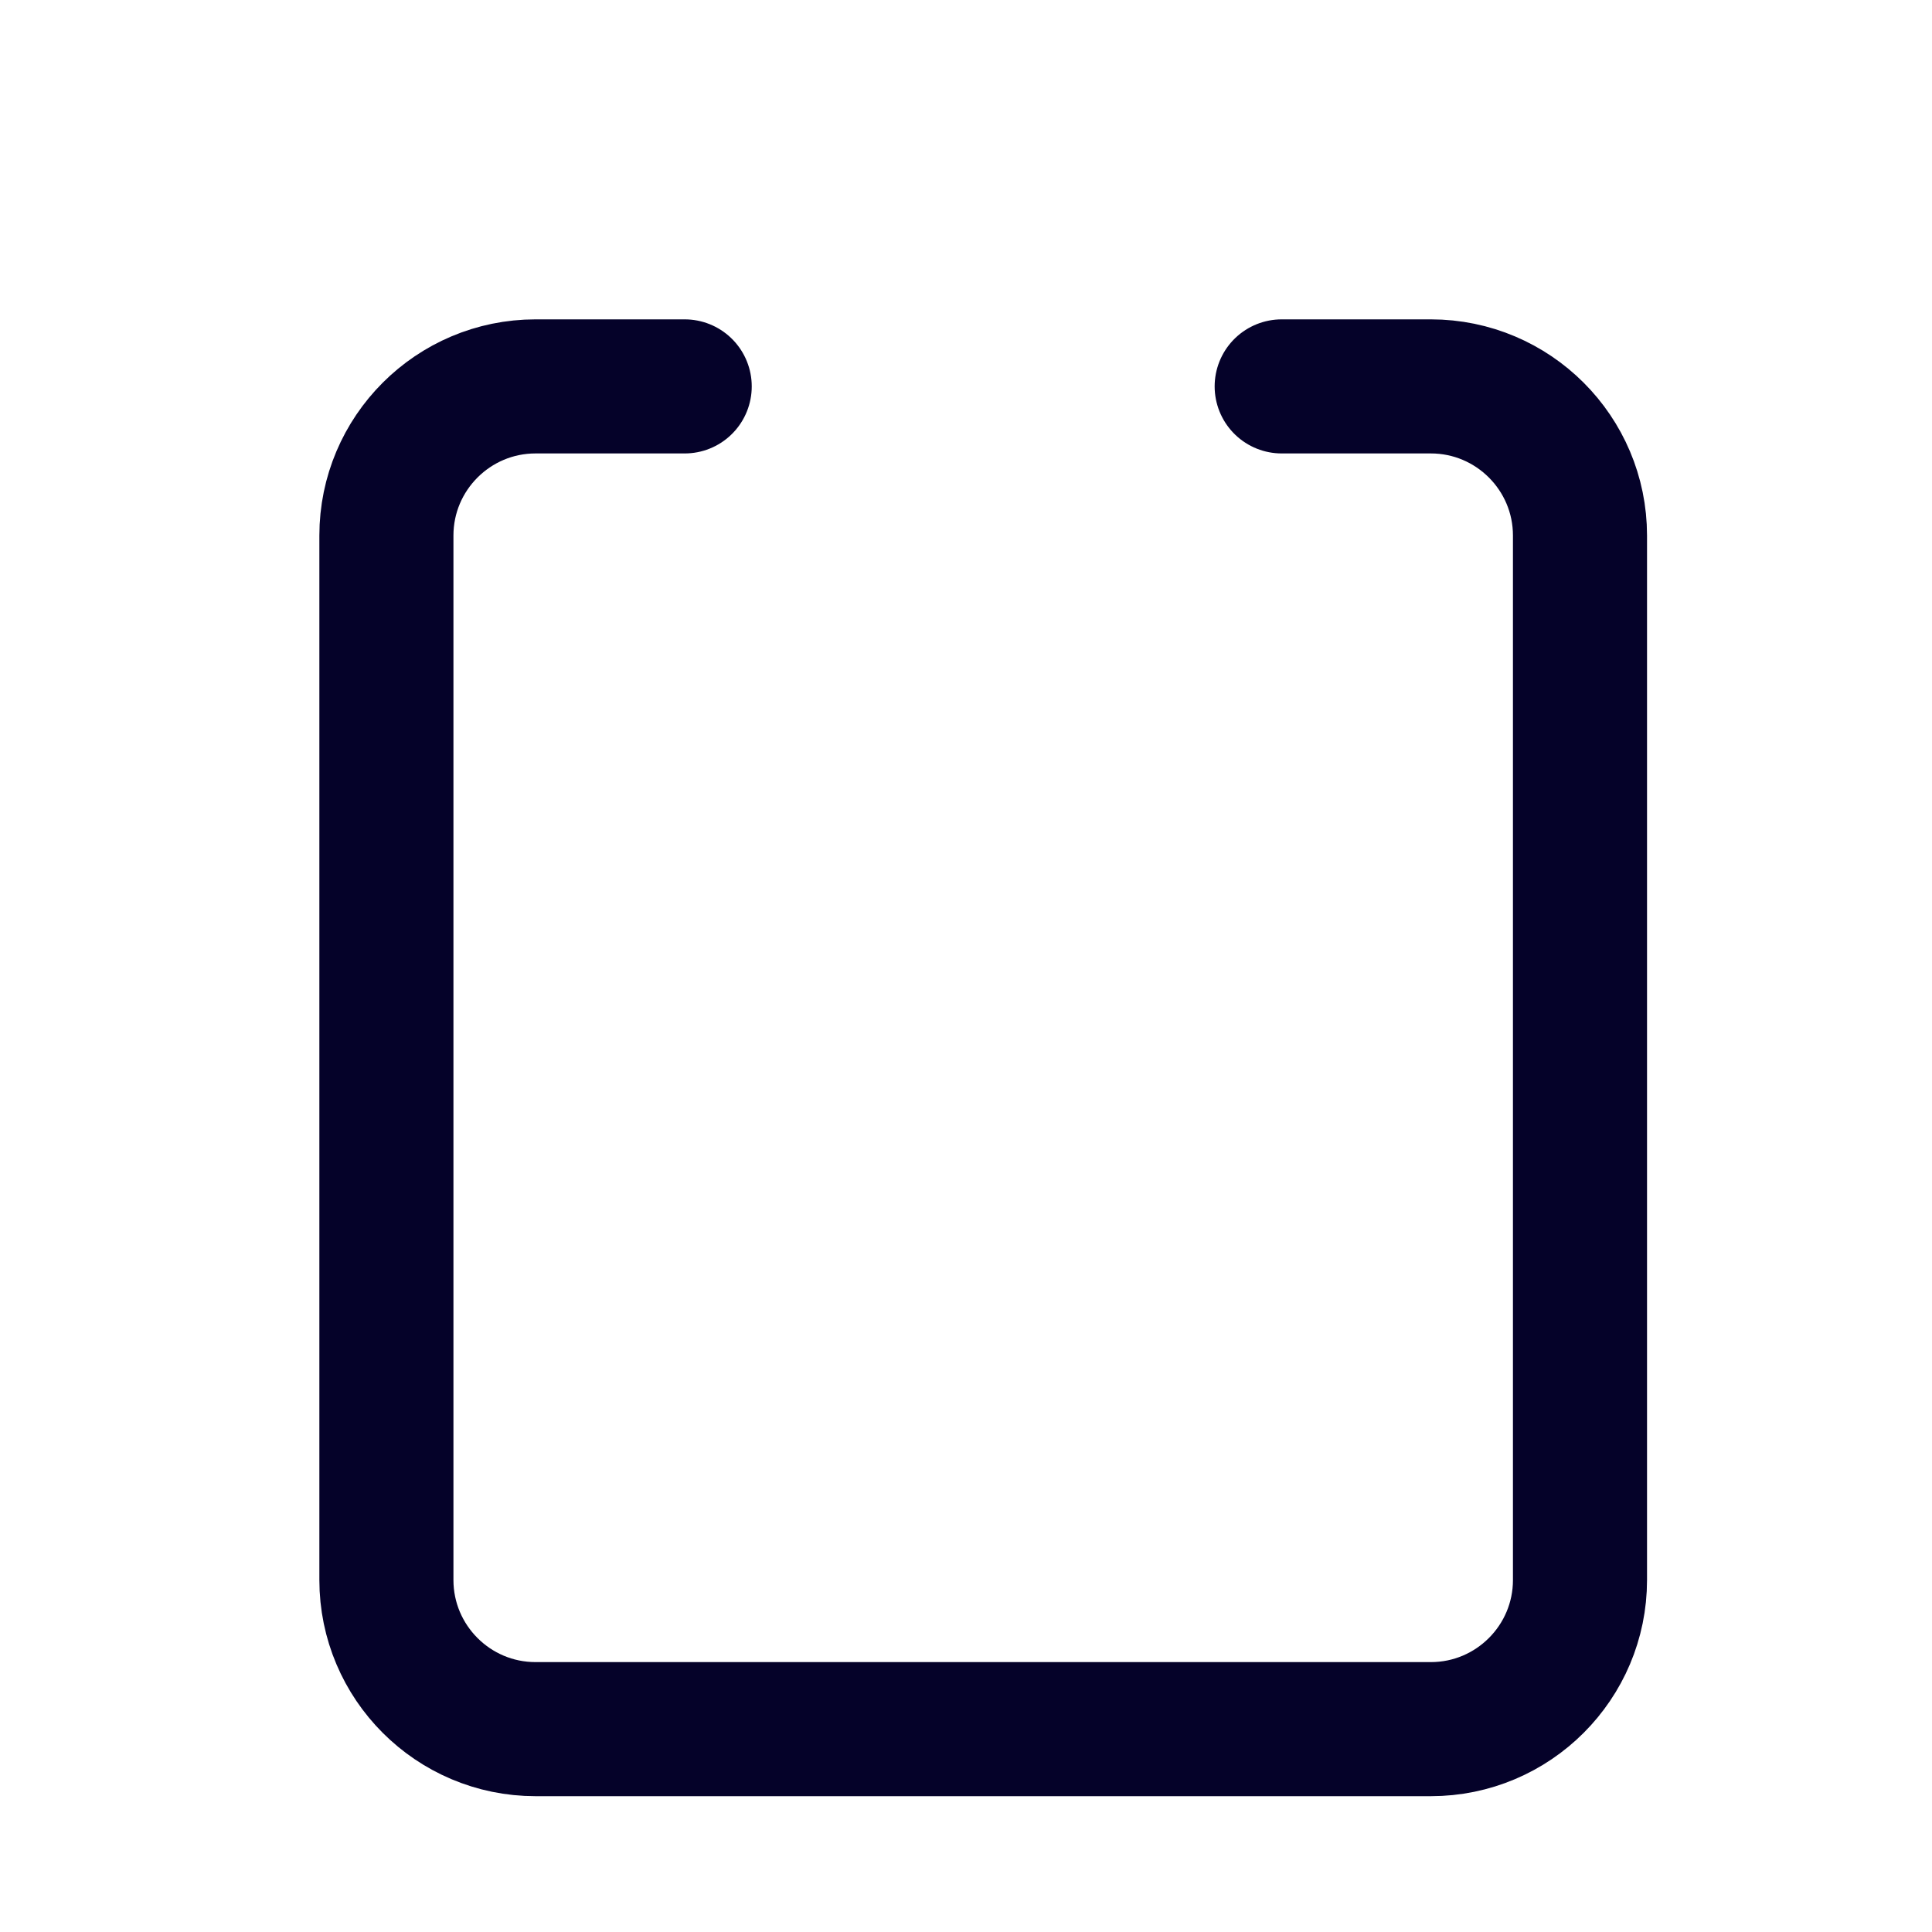 <?xml version="1.0" encoding="utf-8"?>
<svg xmlns="http://www.w3.org/2000/svg" fill="none" height="100%" overflow="visible" preserveAspectRatio="none" style="display: block;" viewBox="0 0 5 5" width="100%">
<path d="M3.317 1H3.703C3.916 1 4.089 1.173 4.089 1.386V4.089C4.089 4.302 3.916 4.475 3.703 4.475H1.386C1.173 4.475 1 4.302 1 4.089V1.386C1 1.173 1.173 1 1.386 1H1.772" id="Shape" stroke="#050229" stroke-linecap="round" stroke-linejoin="round" stroke-width="0.347"/>
</svg>